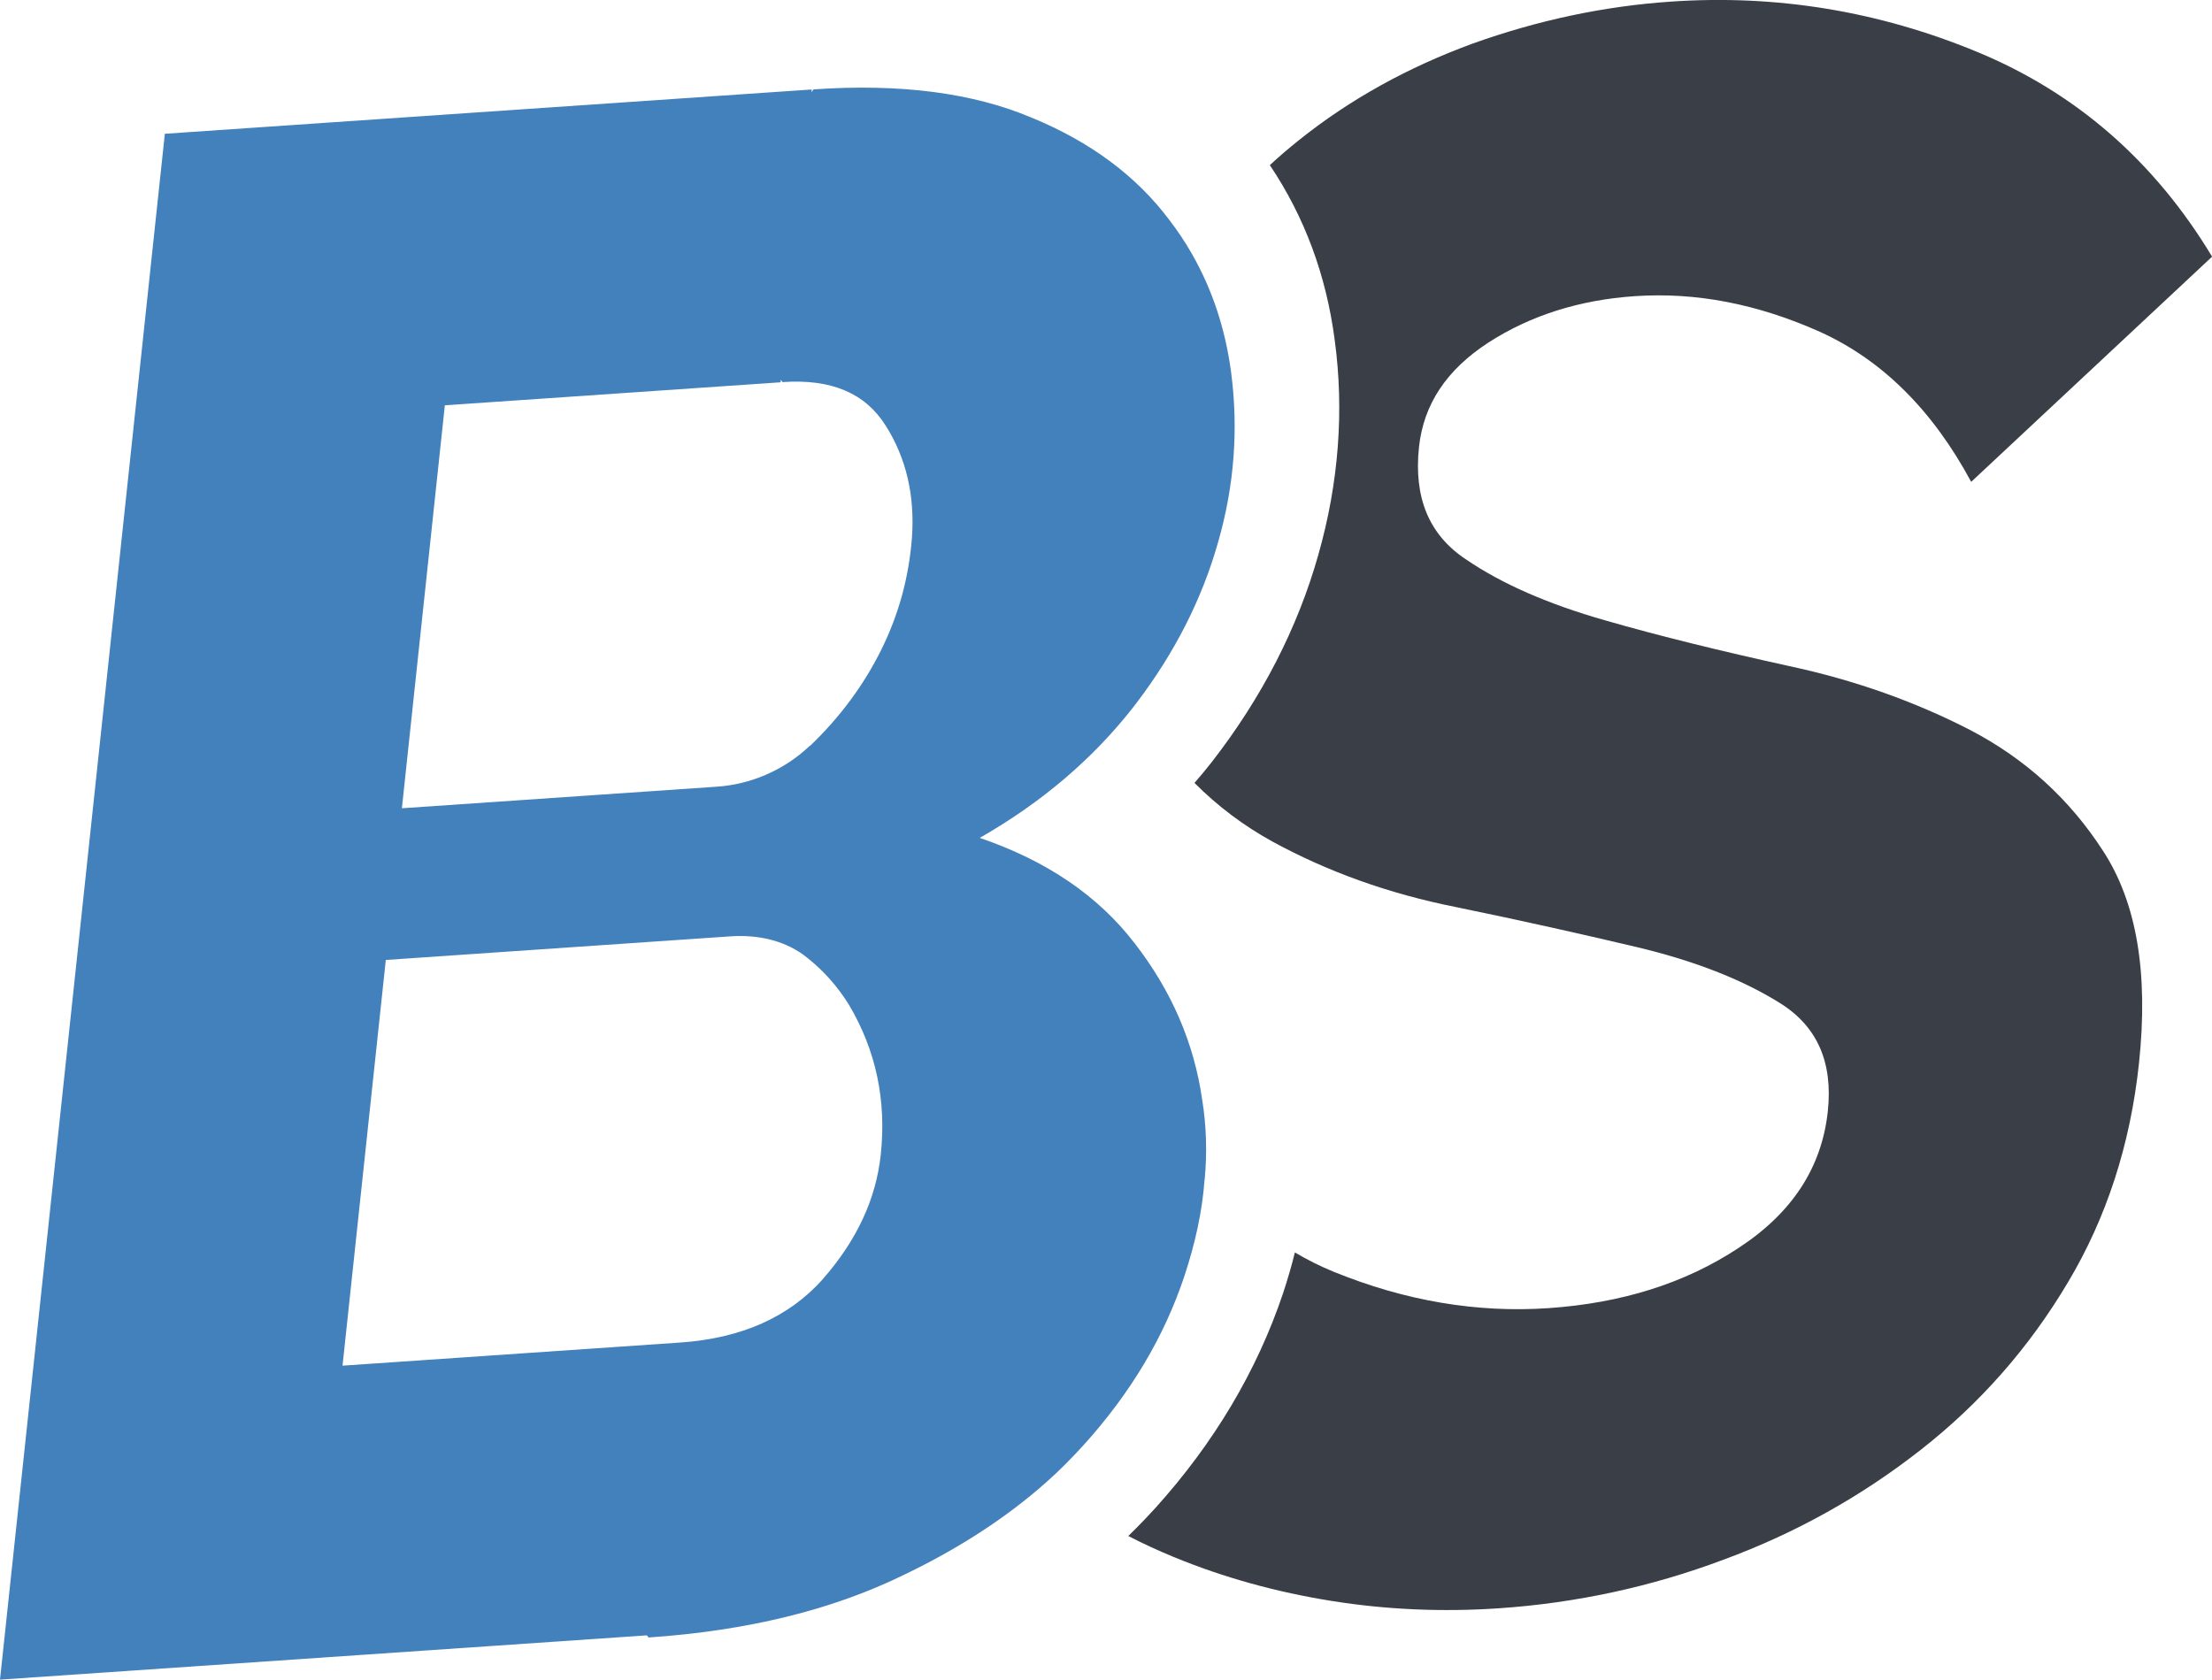<svg viewBox="0 0 217.24 164.98" xmlns="http://www.w3.org/2000/svg" data-name="Layer 1" id="Layer_1">
  <defs>
    <style>
      .cls-1 {
        fill: #4381bc;
      }

      .cls-2 {
        fill: #3a3f47;
      }
    </style>
  </defs>
  <path d="M206.54,83.58c-3.29-5.1-7.63-9.04-13.02-11.86-5.39-2.78-11.32-4.91-17.87-6.31-6.54-1.44-12.58-2.91-18.06-4.49-5.52-1.58-10.07-3.55-13.64-5.99-3.61-2.4-5.12-6.06-4.59-11.02.45-4.2,2.71-7.61,6.86-10.29,4.11-2.64,8.89-4.16,14.34-4.53,6.02-.41,12.05.77,18.17,3.5,6.11,2.77,11.06,7.68,14.86,14.74l23.66-22.12c-5.66-9.39-13.36-16.08-23.02-20.09-9.67-4.01-19.73-5.68-30.15-4.96-6.6.45-13.08,1.84-19.45,4.12-6.33,2.32-12.04,5.46-17.08,9.5-.98.79-1.92,1.58-2.84,2.44,3.4,5.06,5.54,10.81,6.37,17.17.94,6.93.4,14.03-1.6,21.08-2.02,7.17-5.54,14.04-10.48,20.39-.54.69-1.11,1.38-1.69,2.04,2.26,2.27,4.81,4.2,7.69,5.78,5.38,2.93,11.34,5.09,17.96,6.41,6.62,1.36,12.67,2.72,18.22,4.04,5.55,1.36,10.11,3.18,13.7,5.44,3.62,2.29,5.14,5.81,4.63,10.59-.59,5.51-3.5,9.98-8.77,13.42-5.27,3.48-11.5,5.42-18.67,5.91-6.99.48-14.06-.7-21.13-3.59-1.3-.53-2.56-1.17-3.77-1.88-.32,1.33-.71,2.62-1.14,3.95-2.57,7.67-6.8,14.77-12.56,21.15-.85.93-1.74,1.86-2.66,2.75,1.42.74,2.93,1.43,4.43,2.05,4.97,2.05,10.15,3.47,15.54,4.33,5.38.86,10.87,1.1,16.46.72,7.57-.52,14.94-2.11,22.02-4.77,7.12-2.62,13.59-6.25,19.41-10.82,5.82-4.56,10.63-10.04,14.42-16.42,3.79-6.35,6.13-13.53,6.98-21.52.94-8.83-.21-15.78-3.54-20.88Z" class="cls-2"></path>
  <path d="M118.31,115.88c.25-2.66.17-5.3-.24-7.84-.8-5.6-3.01-10.7-6.6-15.34-3.55-4.65-8.62-8.14-15.25-10.4,6.06-3.46,11.1-7.75,15.08-12.84.08-.11.21-.27.29-.38,3.79-4.97,6.46-10.26,8.02-15.76,1.64-5.65,2.02-11.26,1.29-16.82-.58-4.27-1.86-8.1-3.85-11.58-.66-1.15-1.37-2.22-2.19-3.29-3.23-4.31-7.73-7.69-13.56-10.08-5.75-2.43-12.89-3.36-21.4-2.77l-.21.27.03-.26-63.53,4.35L0,164.98l63.53-4.35.16.21c9.66-.66,18-2.68,25.14-6.18,5.36-2.58,9.97-5.57,13.88-9.03,1.34-1.18,2.55-2.42,3.72-3.7,4.63-5.13,7.9-10.61,9.9-16.62,1.06-3.22,1.75-6.35,1.97-9.45ZM43.7,39.81l32.96-2.26.03-.26.15.24c4.8-.33,8.12,1.07,10.14,4.27,2.02,3.19,2.88,6.87,2.58,11.05-.3,3.79-1.25,7.4-2.99,10.93-1.74,3.52-4.07,6.65-6.99,9.46t-.08.04c-2.55,2.42-5.84,3.77-9.09,3.99l-30.94,2.12,4.22-39.59ZM80.83,125.62c-3.33,3.74-8,5.84-14.05,6.25l-33.14,2.27,4.25-39.85,33.86-2.32c2.81-.19,5.5.46,7.51,2.09,1.68,1.33,3.05,2.91,4.12,4.64,2.64,4.46,3.69,9.35,3.12,14.71-.47,4.38-2.36,8.42-5.67,12.2Z" class="cls-1"></path>
</svg>